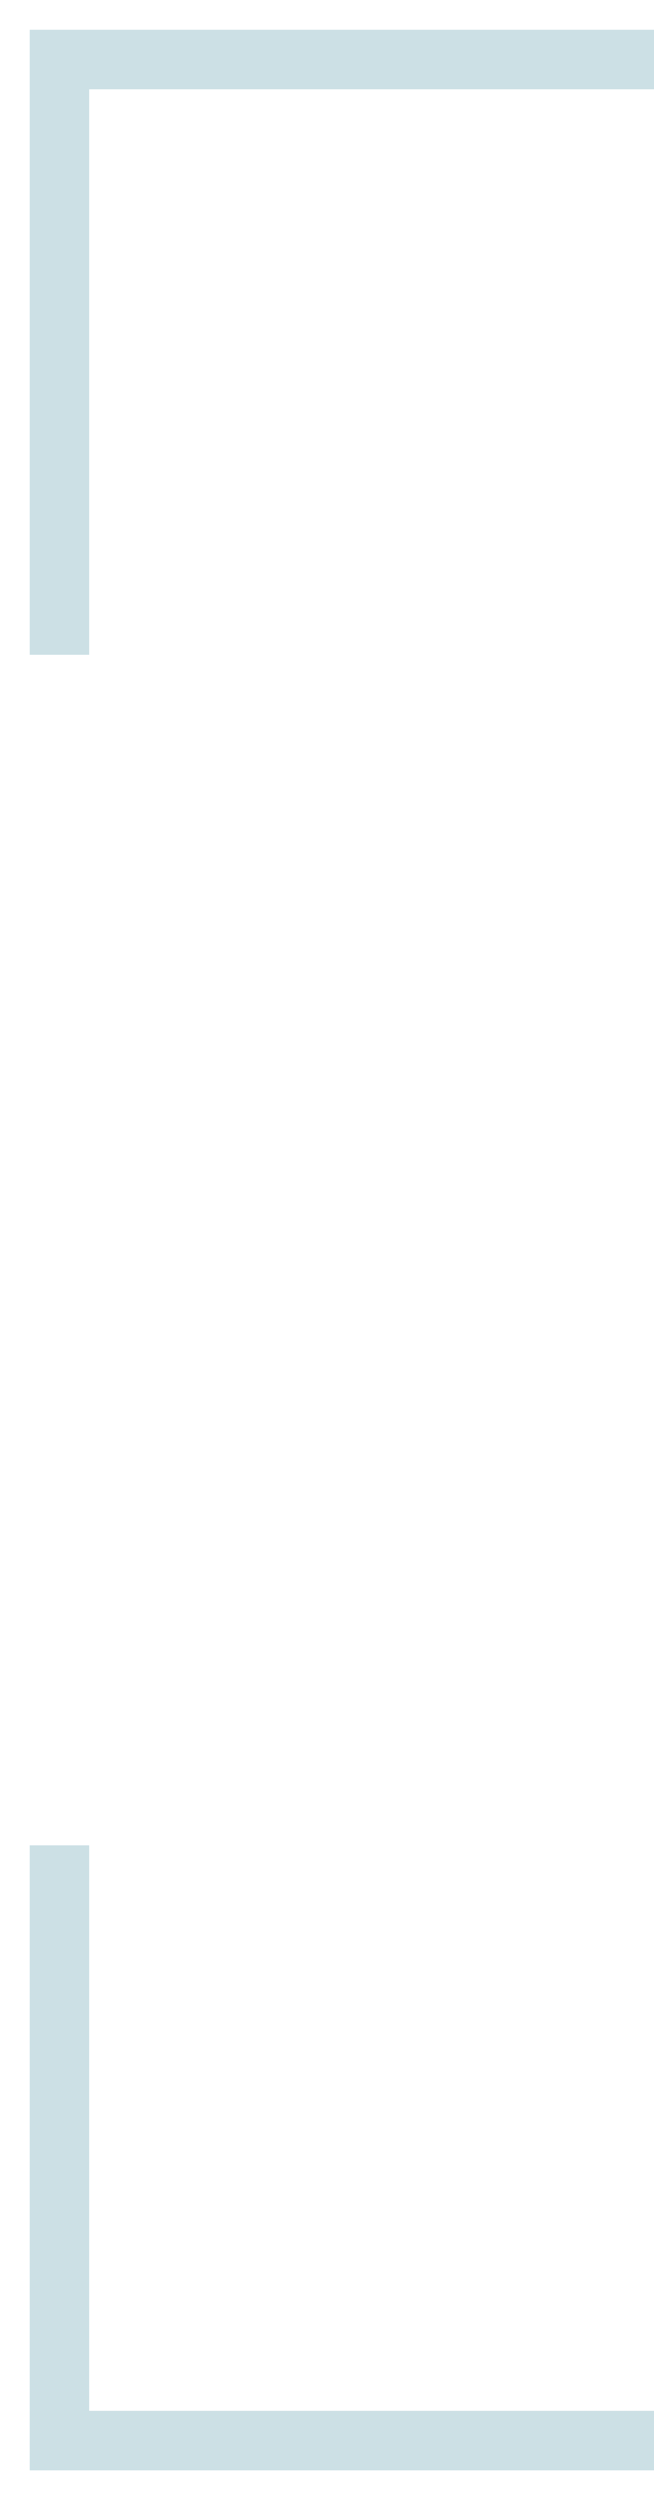 <?xml version="1.0" encoding="UTF-8"?> <svg xmlns="http://www.w3.org/2000/svg" width="11" height="42" viewBox="0 0 11 42" fill="none"><path d="M1 11V1H11" stroke="#CCE0E5"></path><path d="M11 41L1 41L1 31" stroke="#CCE0E5"></path></svg> 